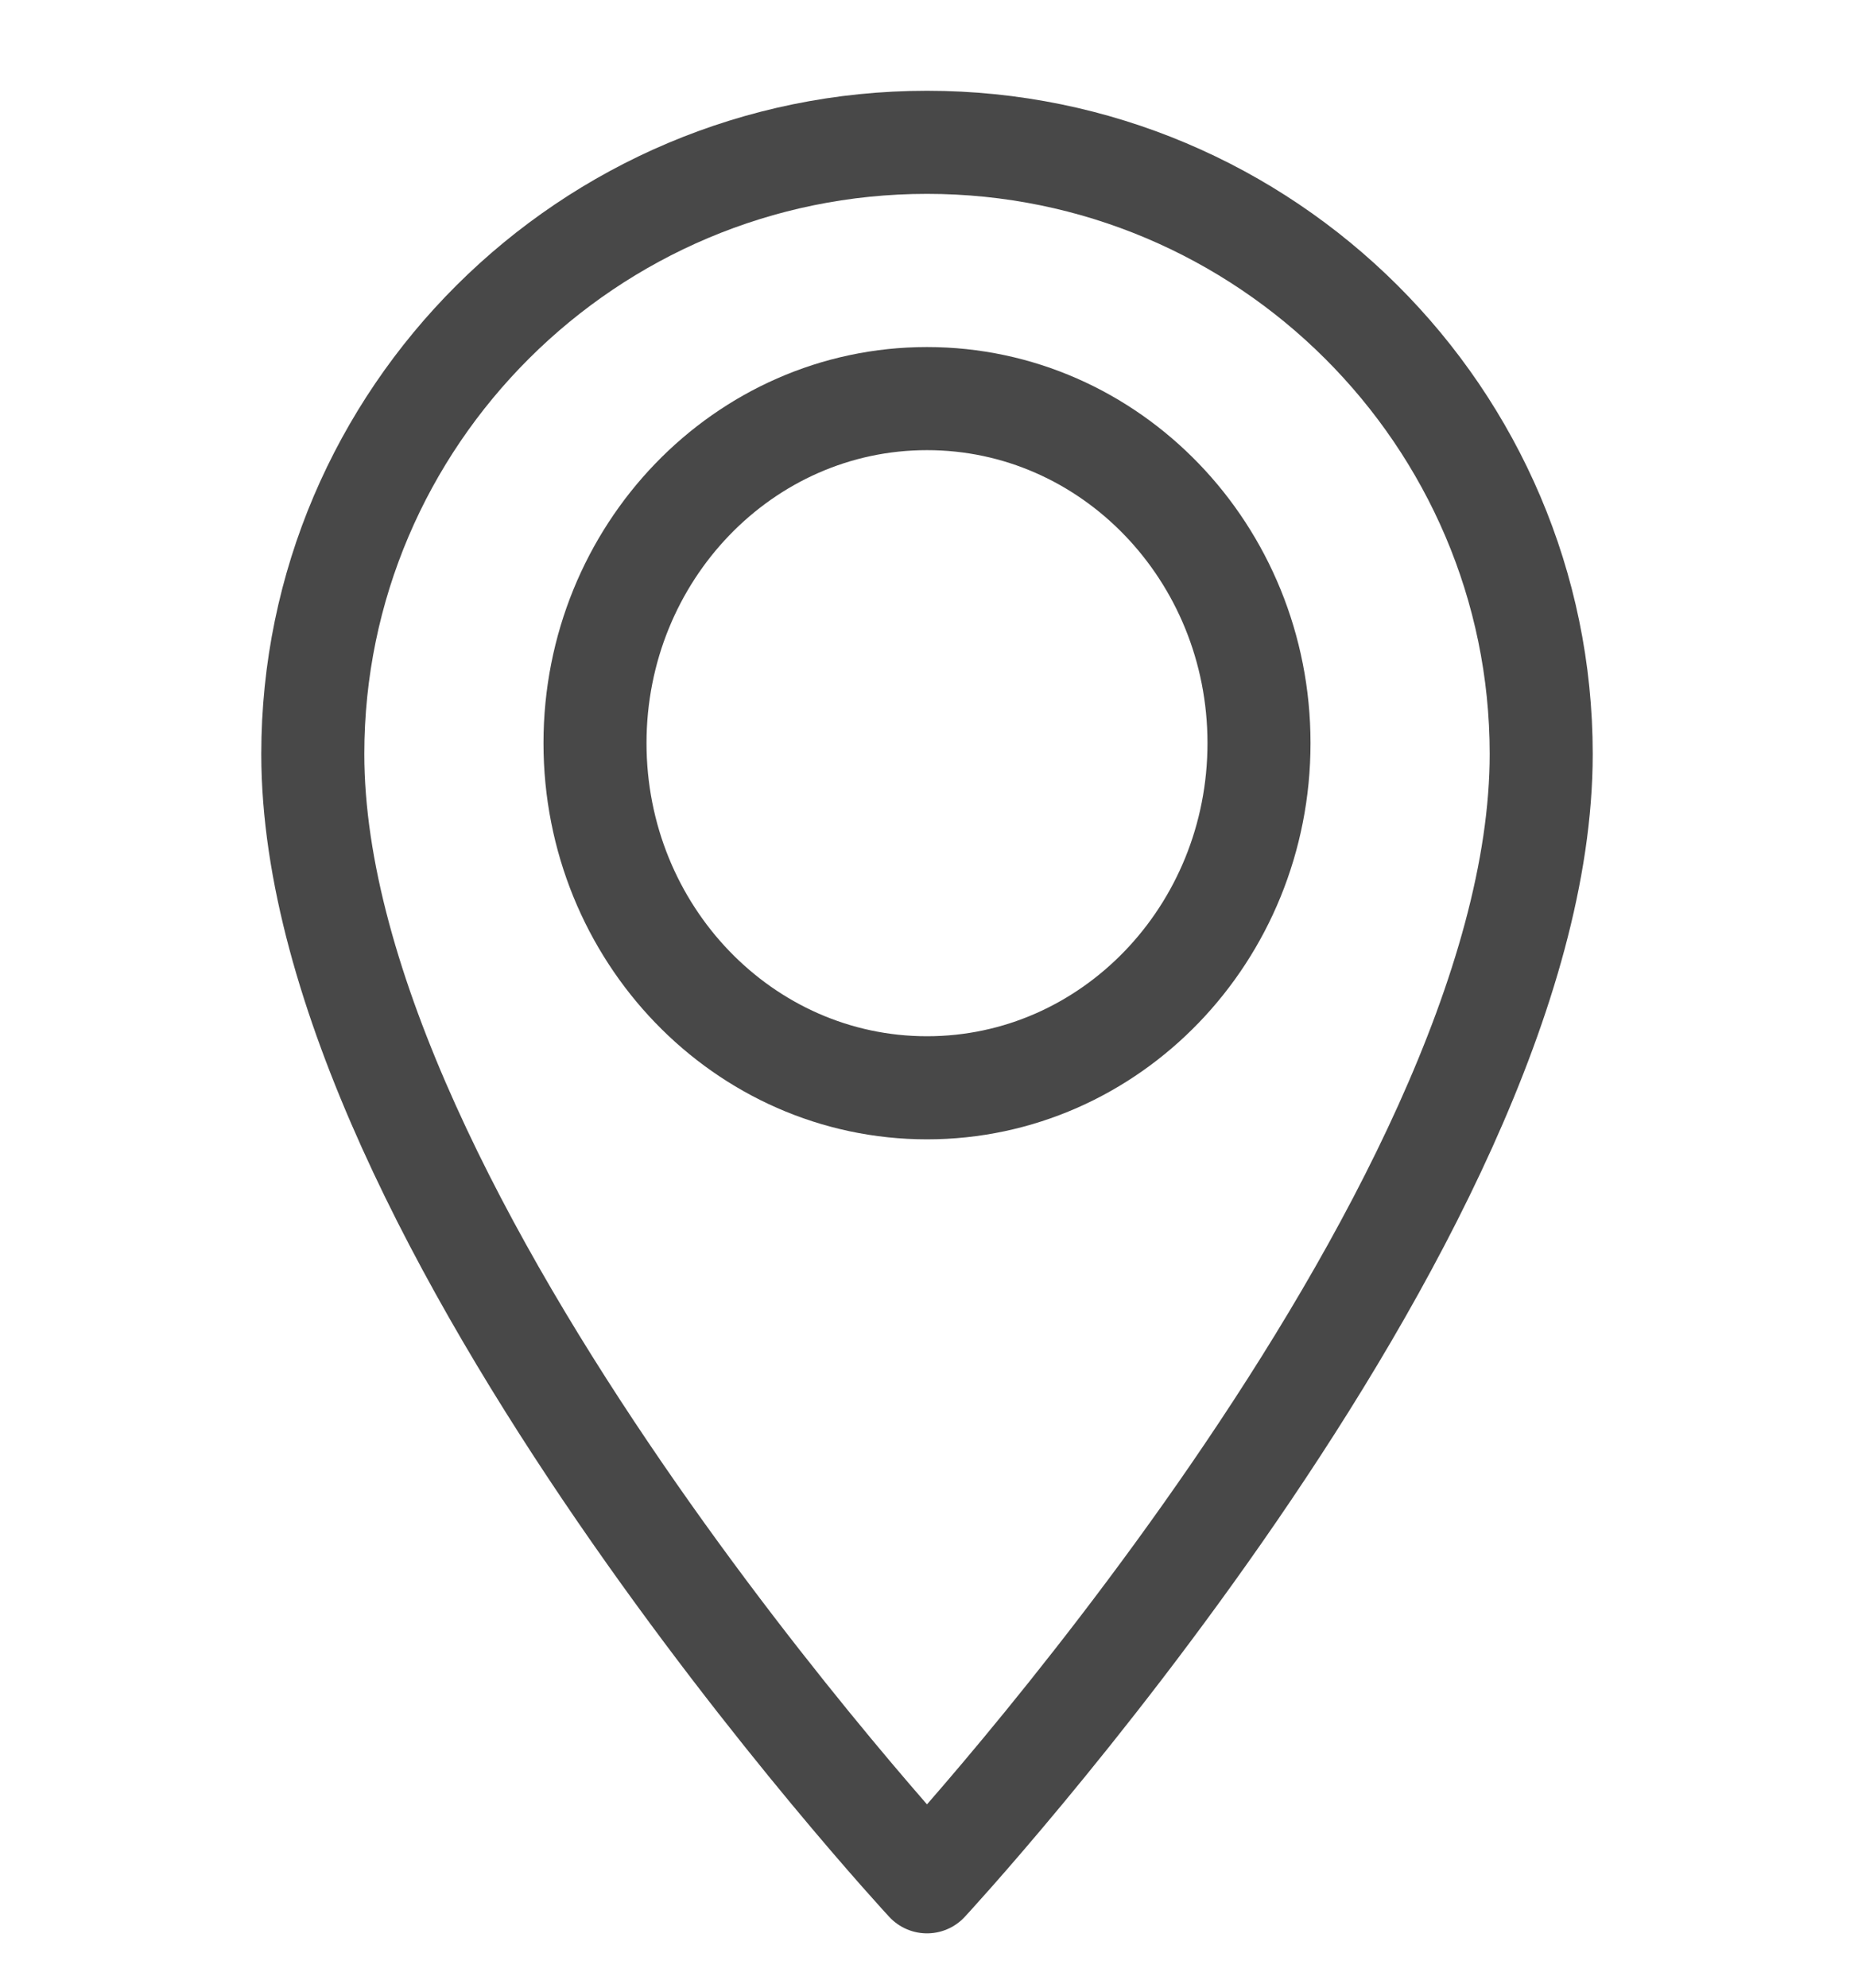 <svg width="14" height="15" viewBox="0 0 14 15" fill="none" xmlns="http://www.w3.org/2000/svg">
<g id="Frame">
<path id="Vector" d="M7 1.074C4.441 1.074 2.362 3.149 2.362 5.69C2.362 9.2 7 14.201 7 14.201C7 14.201 11.638 9.2 11.638 5.69C11.638 3.149 9.559 1.074 7 1.074Z" stroke="#484848" stroke-width="0.778" stroke-miterlimit="10" stroke-linecap="round" stroke-linejoin="round"/>
<path id="Vector_2" d="M7 8.209C8.385 8.209 9.507 7.045 9.507 5.608C9.507 4.172 8.385 3.008 7 3.008C5.616 3.008 4.493 4.172 4.493 5.608C4.493 7.045 5.616 8.209 7 8.209Z" stroke="#484848" stroke-width="0.778" stroke-miterlimit="10" stroke-linecap="round" stroke-linejoin="round"/>
</g>
</svg>
